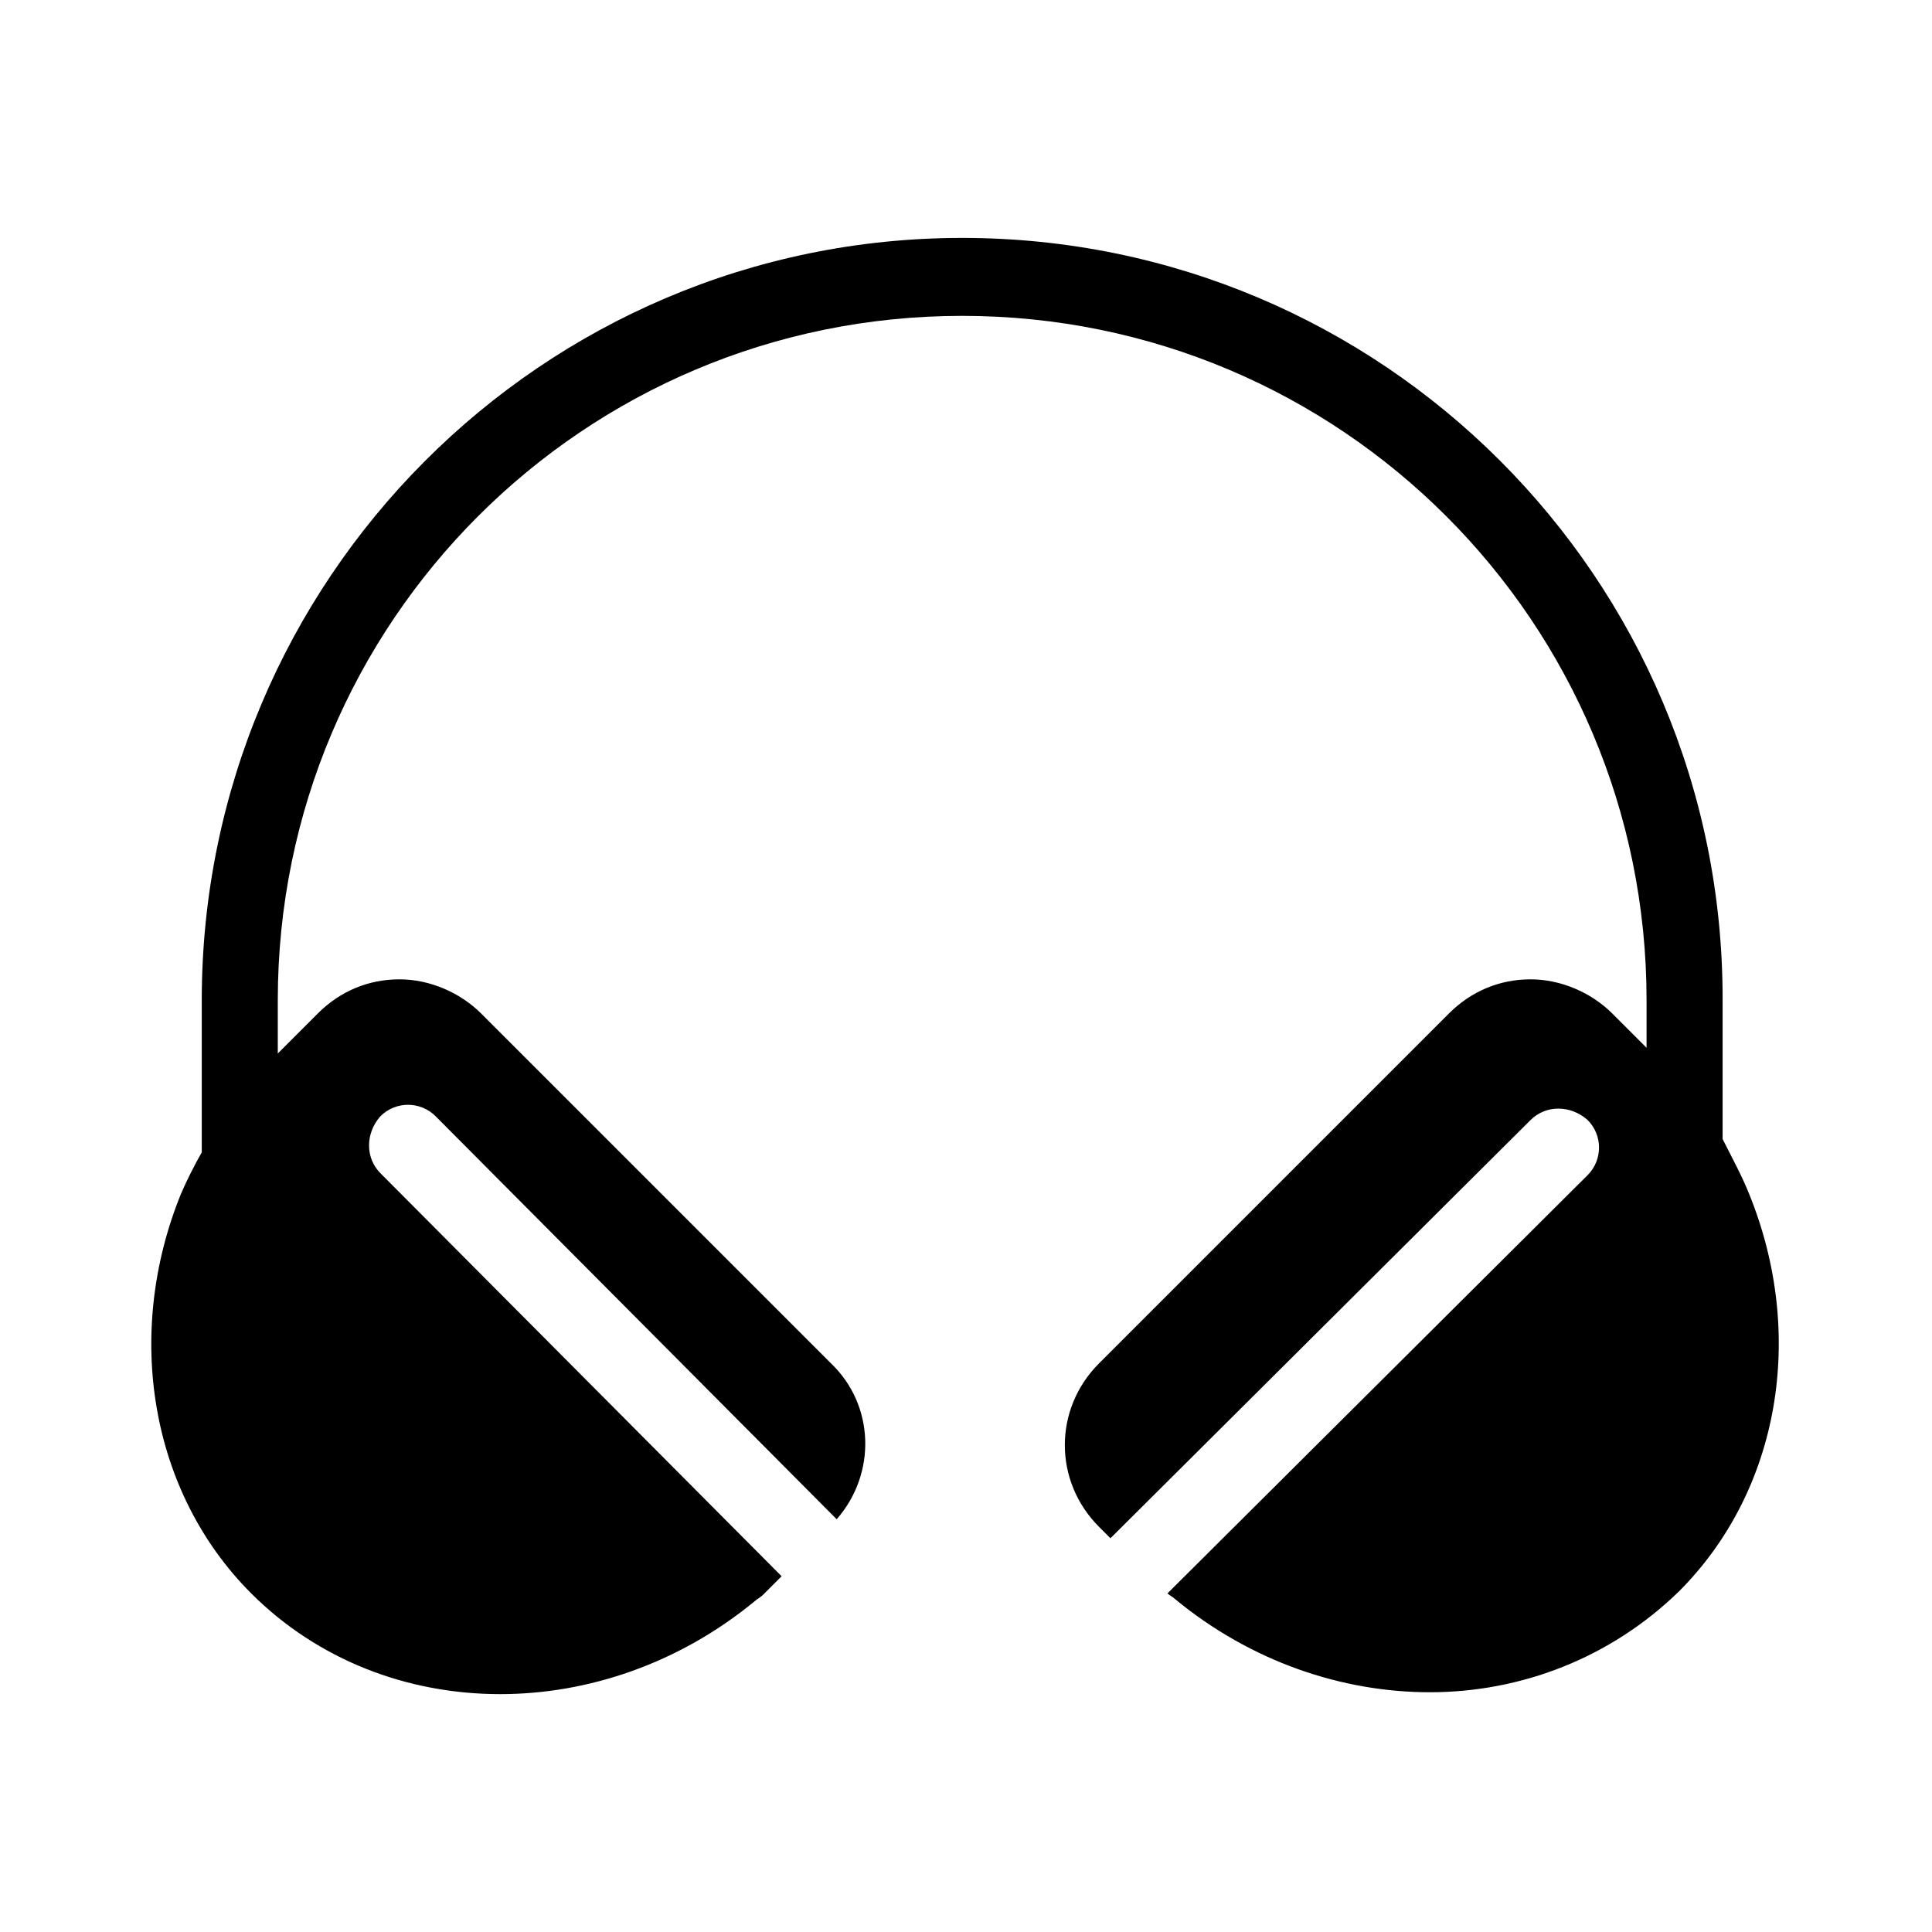 <?xml version="1.0" encoding="UTF-8"?>
<!-- Uploaded to: SVG Repo, www.svgrepo.com, Generator: SVG Repo Mixer Tools -->
<svg fill="#000000" width="800px" height="800px" version="1.1" viewBox="144 144 512 512" xmlns="http://www.w3.org/2000/svg">
 <path d="m197.47 409.07v40.305c-2.016 3.527-4.031 7.559-5.543 11.082-15.113 37.281-8.062 79.098 18.641 105.8 17.633 17.633 41.312 26.703 66 26.703 23.176 0 47.359-8.062 67.512-24.688 0.504-0.504 1.512-1.008 2.016-1.512l5.039-5.039-106.31-106.8c-4.031-4.031-4.031-10.578 0-15.113 4.031-4.031 10.578-4.031 14.609 0l106.3 106.81c10.578-12.09 10.078-30.23-1.512-41.312l-92.699-92.703c-5.543-5.543-13.602-9.07-21.664-9.07s-15.617 3.023-21.664 9.07l-10.578 10.578v-14.105c0-100.26 81.113-181.37 181.37-181.37 100.26 0 181.37 81.113 181.37 181.37v12.594l-9.07-9.066c-5.543-5.543-13.602-9.07-21.664-9.07s-15.617 3.023-21.664 9.07l-92.699 92.699c-12.09 12.09-12.09 31.234 0 43.328l3.023 3.023 111.34-110.84c4.031-4.031 10.578-4.031 15.113 0 4.031 4.031 4.031 10.578 0 14.609l-111.34 110.84c0.504 0.504 1.512 1.008 2.016 1.512 20.152 16.625 44.336 24.688 67.512 24.688 24.184 0 47.863-9.07 66-26.703 26.703-26.703 33.754-68.016 18.641-105.3-2.016-5.039-4.535-9.574-7.055-14.609v-37.281c0-111.34-90.184-201.52-201.52-201.52-111.34 0-201.52 90.688-201.52 202.03z"/>
</svg>